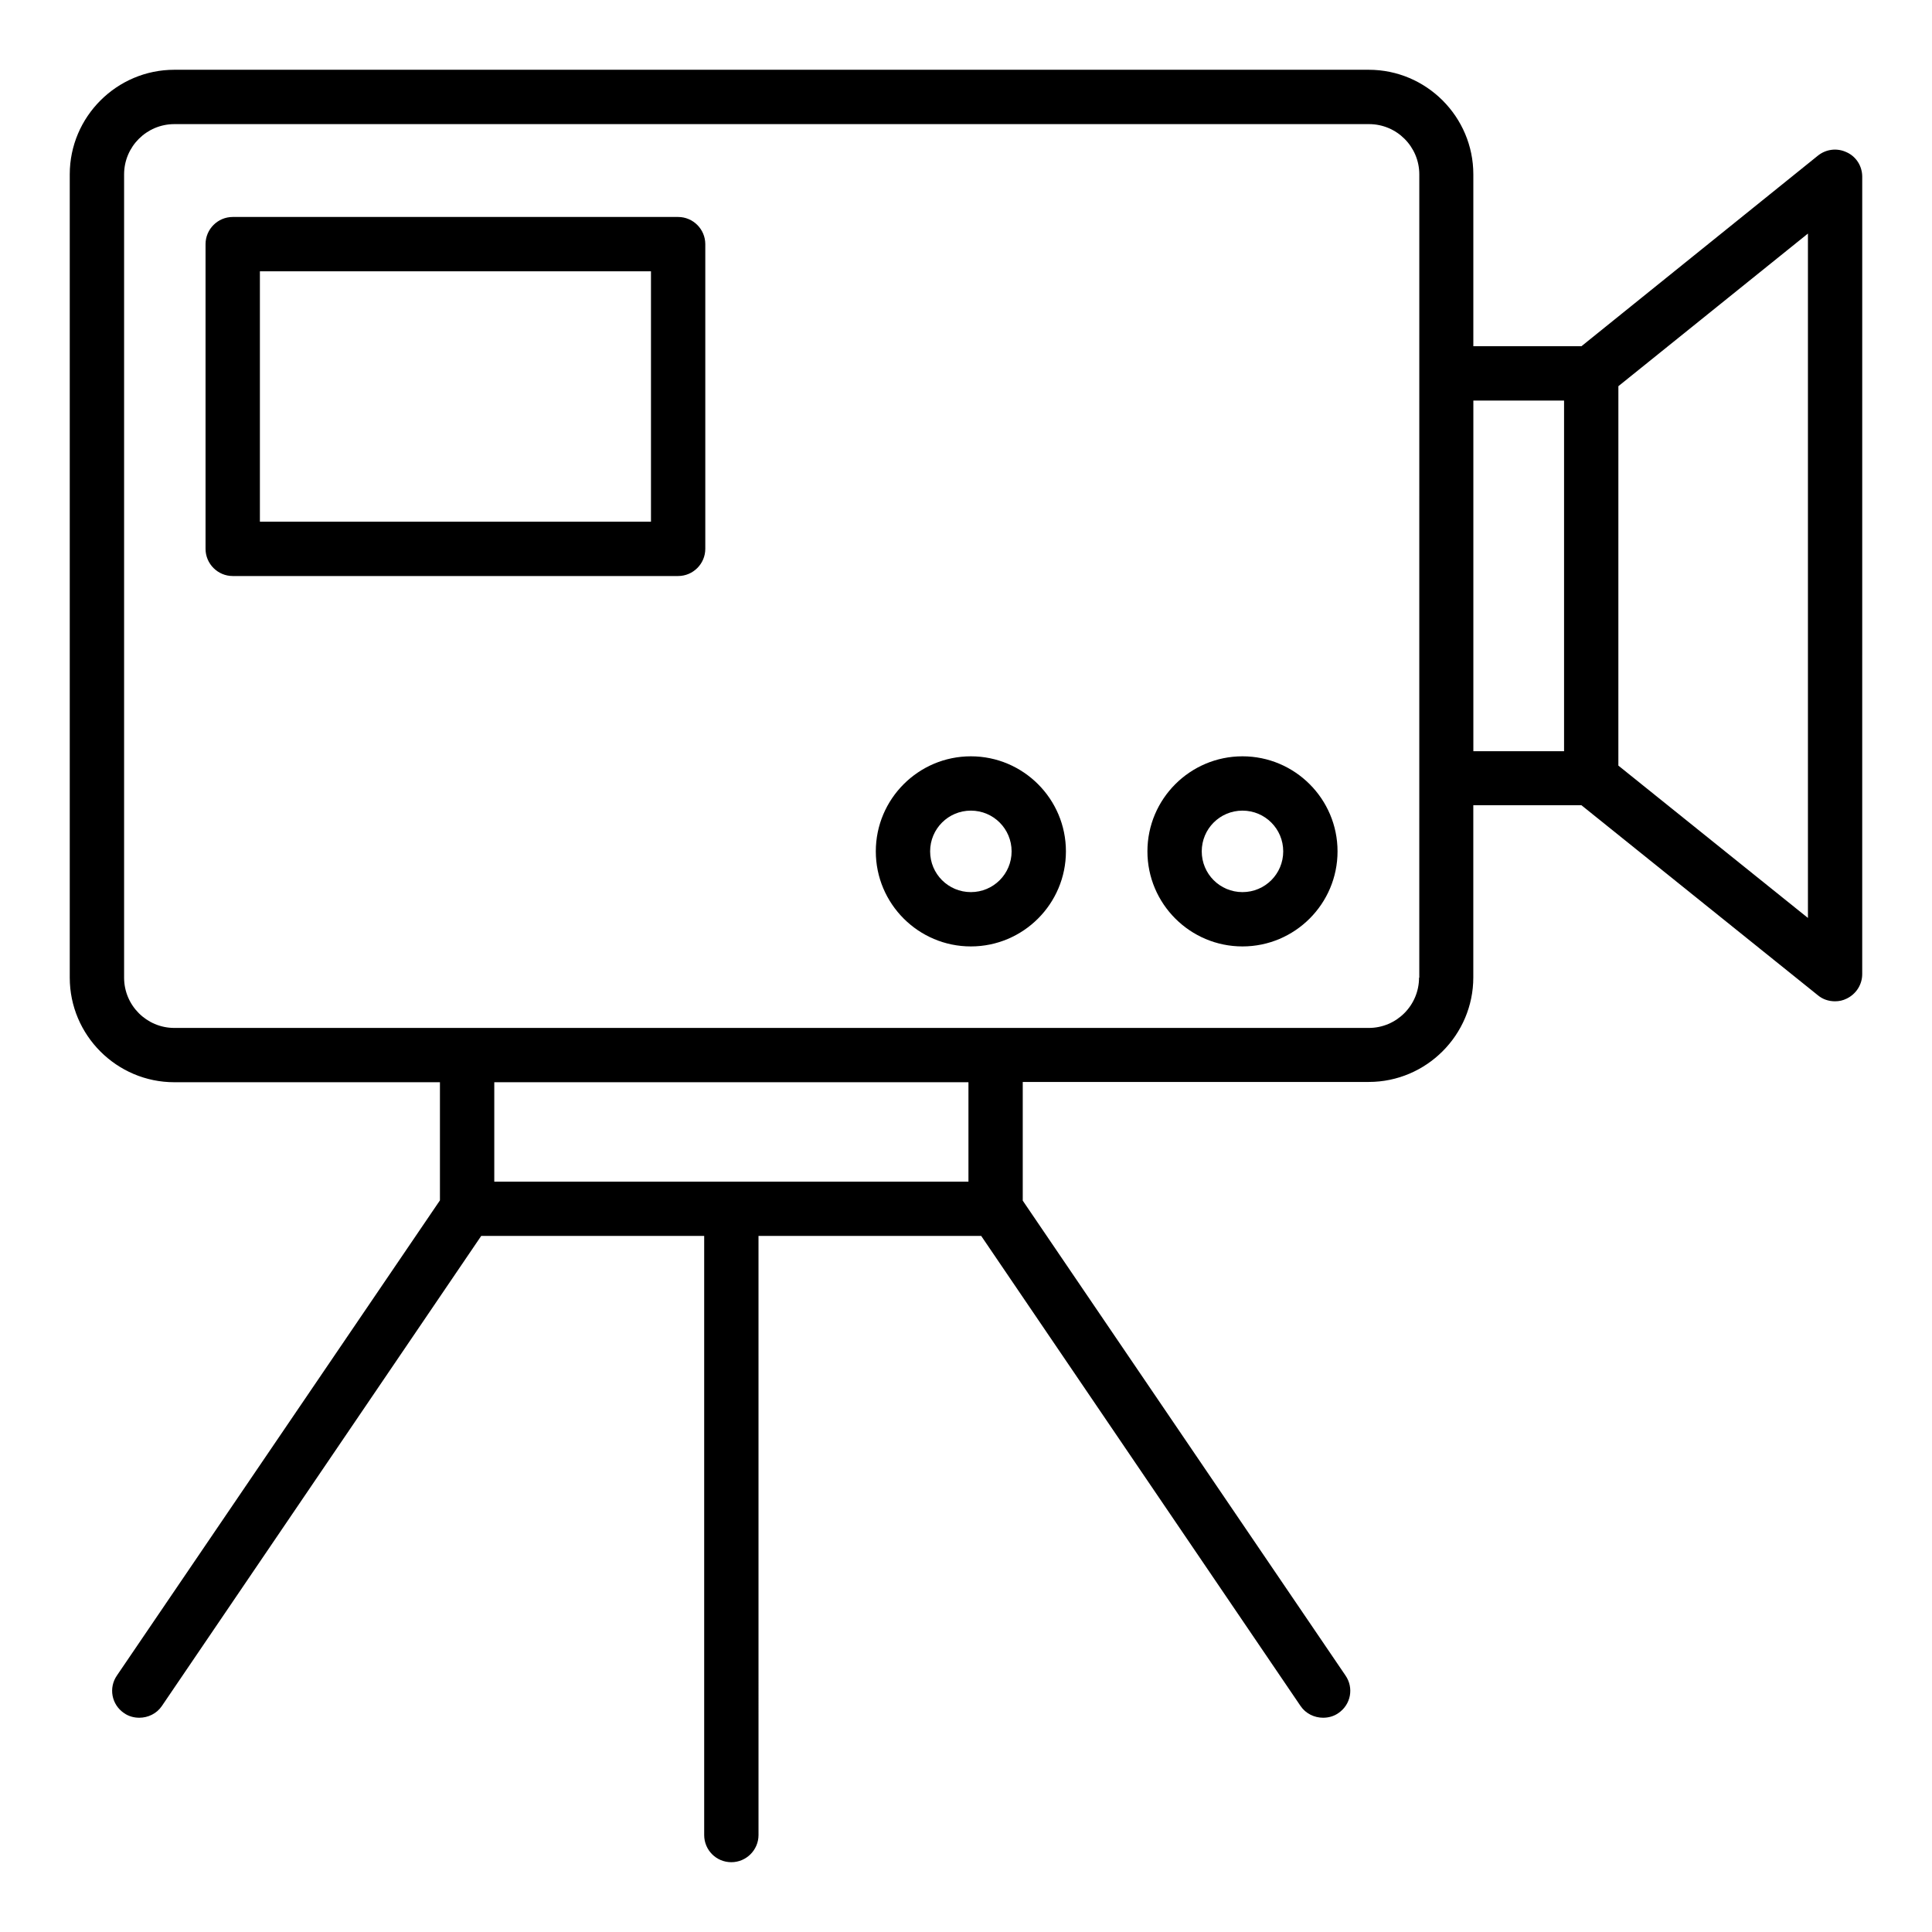 <?xml version="1.0" encoding="UTF-8"?>
<!-- Uploaded to: SVG Repo, www.svgrepo.com, Generator: SVG Repo Mixer Tools -->
<svg fill="#000000" width="800px" height="800px" version="1.1" viewBox="144 144 512 512" xmlns="http://www.w3.org/2000/svg">
 <g>
  <path d="m323.71 201.5h-118.04c-3.957 0-7.199 3.238-7.199 7.199v80.754c0 3.957 3.238 7.199 7.199 7.199h118.04c3.957 0 7.199-3.238 7.199-7.199v-80.754c0-3.957-3.242-7.199-7.199-7.199zm-7.195 80.754h-103.64v-66.359h103.64z"/>
  <path d="m633.41 184.37c-2.519-1.223-5.469-0.863-7.629 0.863l-62.688 50.523h-28.645v-45.555c0-15.258-12.453-27.711-27.711-27.711h-316.54c-15.258 0-27.711 12.453-27.711 27.711v212.89c0 15.258 12.453 27.711 27.711 27.711h70.391v31.309l-85.578 125.88c-2.305 3.309-1.441 7.773 1.871 10.004 1.223 0.863 2.664 1.223 4.031 1.223 2.305 0 4.606-1.078 5.973-3.094l84.641-124.59h59.09v158.77c0 3.957 3.168 7.199 7.199 7.199 3.957 0 7.199-3.238 7.199-7.199l-0.004-158.77h59.02l84.641 124.59c1.367 2.016 3.672 3.094 5.973 3.094 1.367 0 2.809-0.359 4.031-1.223 3.312-2.231 4.176-6.695 1.871-10.004l-85.508-125.81v-31.453h91.691c15.258 0 27.711-12.453 27.711-27.711v-45.629h28.645l62.688 50.383c1.297 1.078 2.879 1.582 4.535 1.582 1.078 0 2.086-0.215 3.094-0.719 2.519-1.223 4.102-3.742 4.102-6.477l0.004-211.32c0-2.805-1.582-5.324-4.102-6.477zm-232.76 272.78h-125.66v-26.344h125.66zm119.41-54.051c0 7.34-5.973 13.316-13.316 13.316h-316.54c-7.344 0-13.316-5.977-13.316-13.316v-212.89c0-7.344 5.973-13.316 13.316-13.316h316.61c7.34 0 13.316 5.973 13.316 13.316l-0.004 212.89zm14.395-152.94h24.039v92.918h-24.039zm88.668 137.11-50.238-40.375 0.004-100.55 50.234-40.449z"/>
  <path d="m473.27 344.43c-13.891 0-25.191 11.301-25.191 25.191s11.301 25.191 25.191 25.191 25.191-11.301 25.191-25.191-11.301-25.191-25.191-25.191zm0 35.988c-5.973 0-10.797-4.82-10.797-10.797 0-5.973 4.82-10.797 10.797-10.797 5.973 0 10.797 4.82 10.797 10.797s-4.82 10.797-10.797 10.797z"/>
  <path d="m401.29 344.43c-13.891 0-25.191 11.301-25.191 25.191s11.301 25.191 25.191 25.191 25.191-11.301 25.191-25.191-11.301-25.191-25.191-25.191zm0 35.988c-5.973 0-10.797-4.82-10.797-10.797 0-5.973 4.82-10.797 10.797-10.797 5.973 0 10.797 4.82 10.797 10.797s-4.82 10.797-10.797 10.797z"/>
 </g>
</svg>